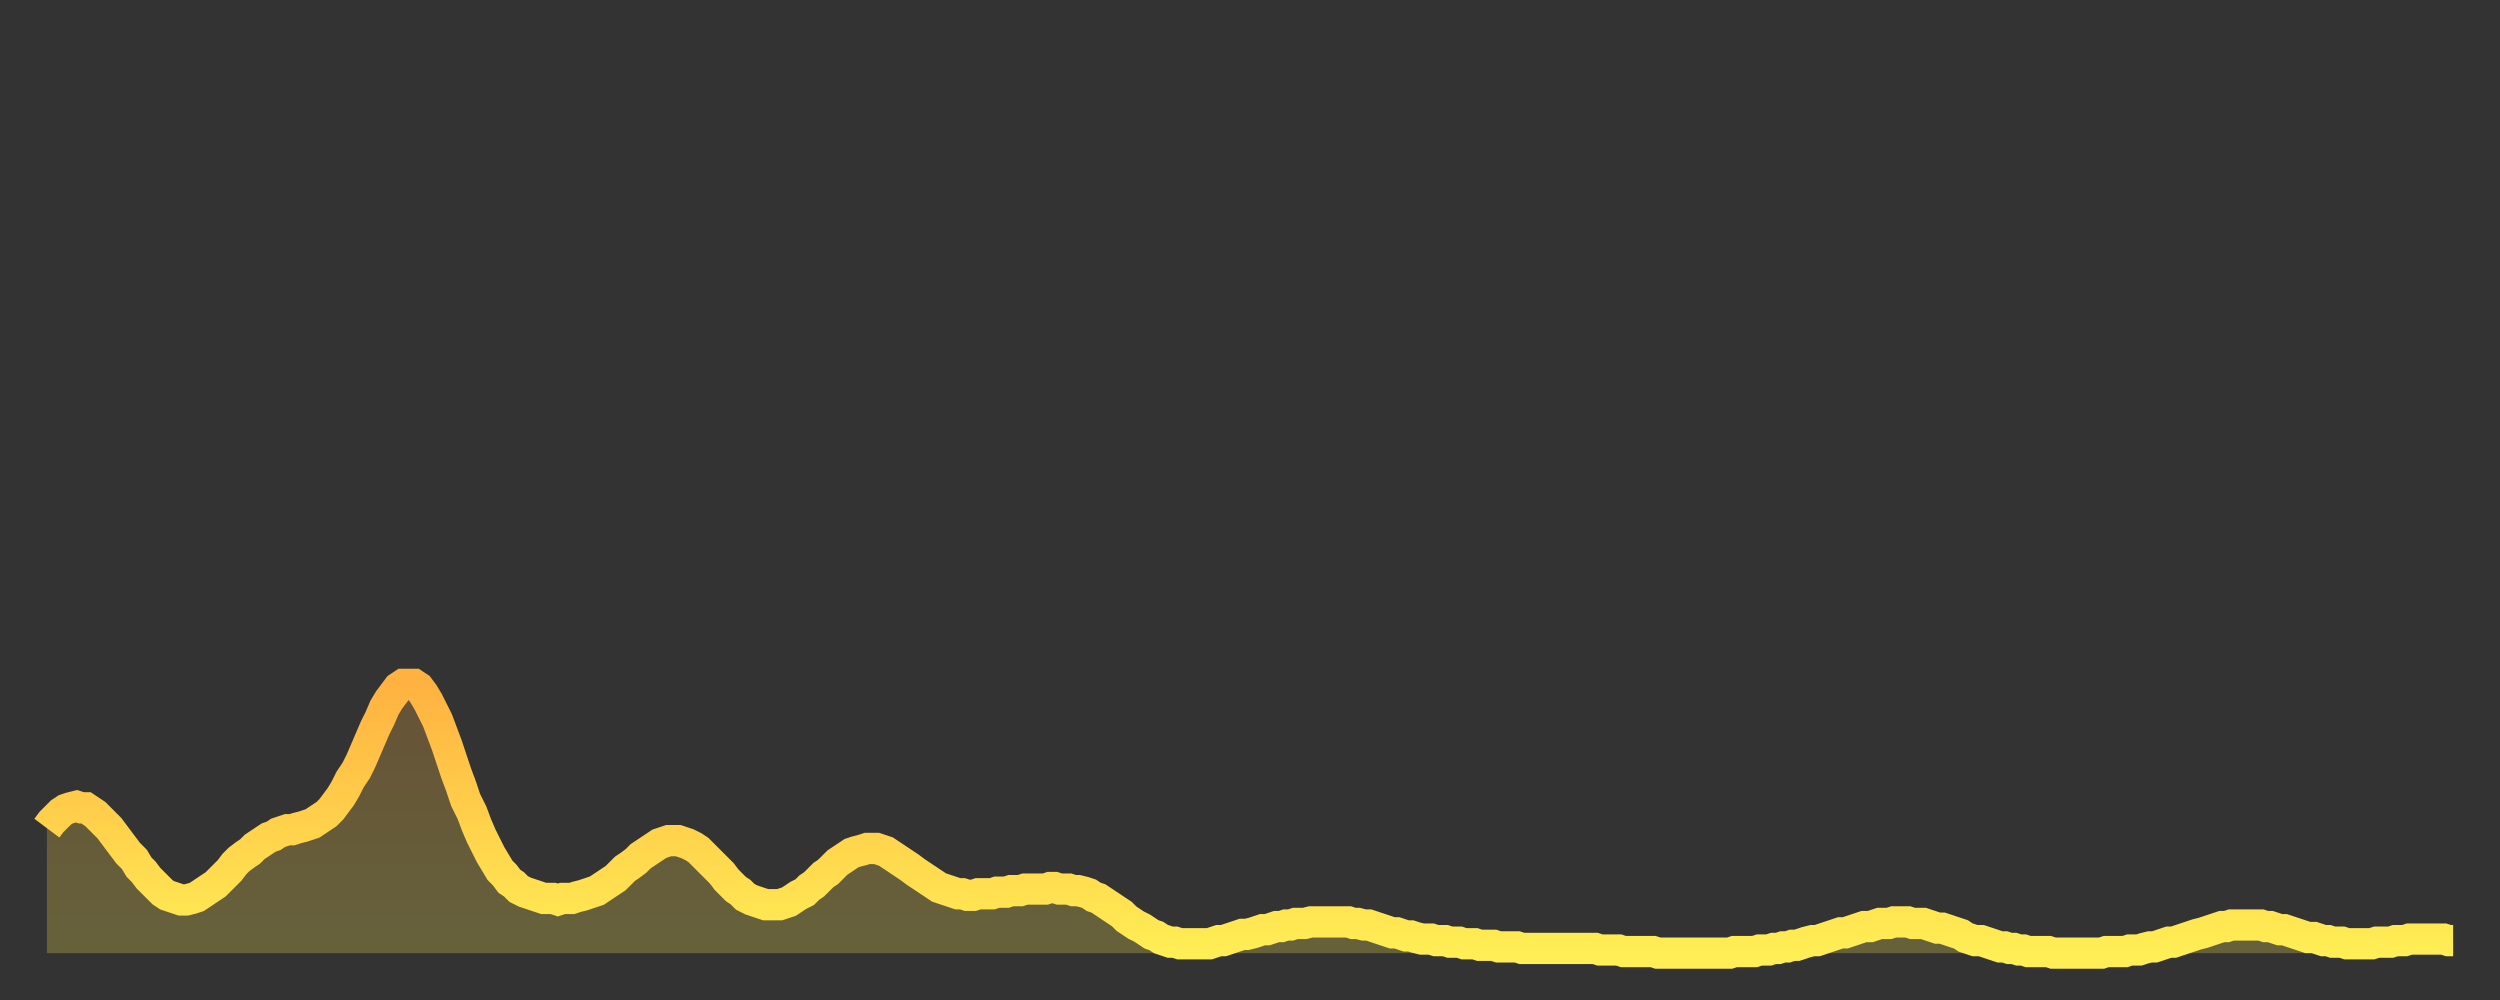<?xml version="1.0" encoding="utf-8" ?>
<svg baseProfile="full" height="64" version="1.1" width="160" xmlns="http://www.w3.org/2000/svg" xmlns:ev="http://www.w3.org/2001/xml-events" xmlns:xlink="http://www.w3.org/1999/xlink"><rect width="100%" height="100%" fill="#333333" stroke="none"/><defs><linearGradient id="id238372" x1="0" x2="0" y1="0" y2="1"><stop offset="0%" stop-color="#ffb241" /><stop offset="50%" stop-color="#ffd04b" /><stop offset="100%" stop-color="#ffee55" /></linearGradient></defs><g transform="translate(3,3)"><g><path d="M 0.0 50.0 L 0.3 49.6 0.6 49.3 0.9 49.0 1.2 48.8 1.5 48.7 1.9 48.6 2.2 48.7 2.5 48.7 2.8 48.9 3.1 49.1 3.4 49.4 3.7 49.7 4.0 50.0 4.3 50.4 4.6 50.8 4.9 51.2 5.2 51.6 5.6 52.0 5.9 52.5 6.2 52.8 6.5 53.2 6.8 53.5 7.1 53.8 7.4 54.1 7.7 54.3 8.0 54.4 8.3 54.5 8.6 54.6 8.9 54.6 9.3 54.5 9.6 54.4 9.9 54.2 10.2 54.0 10.5 53.8 10.8 53.6 11.1 53.3 11.4 53.0 11.7 52.7 12.0 52.3 12.3 52.0 12.7 51.7 13.0 51.5 13.3 51.2 13.6 51.0 13.9 50.8 14.2 50.6 14.5 50.5 14.8 50.3 15.1 50.2 15.4 50.1 15.7 50.1 16.0 50.0 16.4 49.9 16.7 49.8 17.0 49.7 17.3 49.5 17.6 49.3 17.9 49.1 18.2 48.8 18.5 48.4 18.8 48.0 19.1 47.5 19.4 46.9 19.8 46.3 20.1 45.7 20.4 45.0 20.7 44.3 21.0 43.6 21.3 43.0 21.6 42.3 21.9 41.8 22.2 41.4 22.5 41.0 22.8 40.8 23.1 40.8 23.5 40.8 23.8 41.0 24.1 41.4 24.4 41.9 24.7 42.5 25.0 43.1 25.3 43.9 25.6 44.7 25.9 45.6 26.2 46.5 26.5 47.3 26.8 48.2 27.2 49.0 27.5 49.8 27.8 50.5 28.1 51.1 28.4 51.7 28.7 52.2 29.0 52.7 29.3 53.0 29.6 53.4 29.9 53.6 30.2 53.9 30.6 54.1 30.9 54.2 31.2 54.3 31.5 54.4 31.8 54.5 32.1 54.5 32.4 54.5 32.7 54.6 33.0 54.5 33.3 54.5 33.6 54.5 33.9 54.4 34.3 54.3 34.6 54.2 34.9 54.1 35.2 54.0 35.5 53.8 35.8 53.6 36.1 53.4 36.4 53.2 36.7 52.9 37.0 52.6 37.3 52.4 37.7 52.1 38.0 51.8 38.3 51.6 38.6 51.4 38.9 51.2 39.2 51.0 39.5 50.9 39.8 50.8 40.1 50.8 40.4 50.8 40.7 50.9 41.0 51.0 41.4 51.2 41.7 51.4 42.0 51.7 42.3 52.0 42.6 52.3 42.9 52.6 43.2 52.9 43.5 53.3 43.8 53.6 44.1 53.9 44.4 54.1 44.7 54.4 45.1 54.6 45.4 54.7 45.7 54.8 46.0 54.9 46.3 54.9 46.6 54.9 46.9 54.9 47.2 54.8 47.5 54.7 47.8 54.5 48.1 54.3 48.5 54.1 48.8 53.8 49.1 53.6 49.4 53.3 49.7 53.0 50.0 52.8 50.3 52.5 50.6 52.2 50.9 52.0 51.2 51.8 51.5 51.6 51.8 51.5 52.2 51.4 52.5 51.3 52.8 51.3 53.1 51.3 53.4 51.4 53.7 51.5 54.0 51.7 54.3 51.9 54.6 52.1 54.9 52.3 55.2 52.5 55.6 52.8 55.9 53.0 56.2 53.2 56.5 53.4 56.8 53.6 57.1 53.8 57.4 53.9 57.7 54.0 58.0 54.1 58.3 54.2 58.6 54.2 58.9 54.3 59.3 54.3 59.6 54.2 59.9 54.2 60.2 54.2 60.5 54.2 60.8 54.1 61.1 54.1 61.4 54.1 61.7 54.0 62.0 54.0 62.3 54.0 62.6 53.9 63.0 53.9 63.3 53.9 63.6 53.9 63.9 53.9 64.2 53.8 64.5 53.8 64.8 53.9 65.1 53.9 65.4 53.9 65.7 54.0 66.0 54.0 66.4 54.1 66.7 54.2 67.0 54.4 67.3 54.5 67.6 54.7 67.9 54.9 68.2 55.1 68.5 55.3 68.8 55.5 69.1 55.8 69.4 56.0 69.7 56.2 70.1 56.4 70.4 56.6 70.7 56.8 71.0 56.9 71.3 57.1 71.6 57.2 71.9 57.3 72.2 57.3 72.5 57.4 72.8 57.4 73.1 57.4 73.5 57.4 73.8 57.4 74.1 57.4 74.4 57.4 74.7 57.3 75.0 57.2 75.3 57.2 75.6 57.1 75.9 57.0 76.2 56.9 76.5 56.8 76.8 56.8 77.2 56.7 77.5 56.6 77.8 56.5 78.1 56.5 78.4 56.4 78.7 56.3 79.0 56.3 79.3 56.2 79.6 56.2 79.9 56.1 80.2 56.1 80.5 56.1 80.9 56.0 81.2 56.0 81.5 56.0 81.8 56.0 82.1 56.0 82.4 56.0 82.7 56.0 83.0 56.0 83.3 56.0 83.6 56.1 83.9 56.1 84.3 56.2 84.6 56.2 84.9 56.3 85.2 56.4 85.5 56.5 85.8 56.6 86.1 56.7 86.4 56.7 86.7 56.8 87.0 56.9 87.3 56.9 87.6 57.0 88.0 57.1 88.3 57.1 88.6 57.1 88.9 57.2 89.2 57.2 89.5 57.2 89.8 57.3 90.1 57.3 90.4 57.3 90.7 57.4 91.0 57.4 91.4 57.4 91.7 57.5 92.0 57.5 92.3 57.5 92.6 57.5 92.9 57.6 93.2 57.6 93.5 57.6 93.8 57.6 94.1 57.6 94.4 57.7 94.7 57.7 95.1 57.7 95.4 57.7 95.7 57.7 96.0 57.7 96.3 57.7 96.6 57.7 96.9 57.7 97.2 57.7 97.5 57.7 97.8 57.7 98.1 57.7 98.4 57.7 98.8 57.7 99.1 57.7 99.4 57.8 99.7 57.8 100.0 57.8 100.3 57.8 100.6 57.8 100.9 57.9 101.2 57.9 101.5 57.9 101.8 57.9 102.2 57.9 102.5 57.9 102.8 57.9 103.1 58.0 103.4 58.0 103.7 58.0 104.0 58.0 104.3 58.0 104.6 58.0 104.9 58.0 105.2 58.0 105.5 58.0 105.9 58.0 106.2 58.0 106.5 58.0 106.8 58.0 107.1 58.0 107.4 58.0 107.7 58.0 108.0 57.9 108.3 57.9 108.6 57.9 108.9 57.9 109.3 57.9 109.6 57.8 109.9 57.8 110.2 57.8 110.5 57.7 110.8 57.7 111.1 57.6 111.4 57.6 111.7 57.5 112.0 57.5 112.3 57.4 112.6 57.3 113.0 57.2 113.3 57.2 113.6 57.1 113.9 57.0 114.2 56.9 114.5 56.8 114.8 56.7 115.1 56.7 115.4 56.6 115.7 56.5 116.0 56.4 116.3 56.3 116.7 56.3 117.0 56.2 117.3 56.1 117.6 56.1 117.9 56.1 118.2 56.0 118.5 56.0 118.8 56.0 119.1 56.0 119.4 56.1 119.7 56.1 120.1 56.1 120.4 56.2 120.7 56.3 121.0 56.4 121.3 56.4 121.6 56.5 121.9 56.6 122.2 56.7 122.5 56.8 122.8 57.0 123.1 57.1 123.4 57.2 123.8 57.2 124.1 57.3 124.4 57.4 124.7 57.5 125.0 57.6 125.3 57.6 125.6 57.7 125.9 57.7 126.2 57.8 126.5 57.8 126.8 57.9 127.2 57.9 127.5 57.9 127.8 57.9 128.1 57.9 128.4 58.0 128.7 58.0 129.0 58.0 129.3 58.0 129.6 58.0 129.9 58.0 130.2 58.0 130.5 58.0 130.9 58.0 131.2 58.0 131.5 58.0 131.8 57.9 132.1 57.9 132.4 57.9 132.7 57.9 133.0 57.9 133.3 57.8 133.6 57.8 133.9 57.8 134.2 57.7 134.6 57.6 134.9 57.6 135.2 57.5 135.5 57.4 135.8 57.3 136.1 57.3 136.4 57.2 136.7 57.1 137.0 57.0 137.3 56.9 137.6 56.8 138.0 56.7 138.3 56.6 138.6 56.5 138.9 56.4 139.2 56.3 139.5 56.3 139.8 56.2 140.1 56.2 140.4 56.2 140.7 56.2 141.0 56.2 141.3 56.2 141.7 56.2 142.0 56.3 142.3 56.3 142.6 56.4 142.9 56.5 143.2 56.5 143.5 56.6 143.8 56.7 144.1 56.8 144.4 56.9 144.7 57.0 145.1 57.0 145.4 57.1 145.7 57.2 146.0 57.2 146.3 57.3 146.6 57.3 146.9 57.3 147.2 57.4 147.5 57.4 147.8 57.4 148.1 57.4 148.4 57.4 148.8 57.4 149.1 57.3 149.4 57.3 149.7 57.3 150.0 57.3 150.3 57.2 150.6 57.2 150.9 57.2 151.2 57.1 151.5 57.1 151.8 57.1 152.1 57.1 152.5 57.1 152.8 57.1 153.1 57.1 153.4 57.1 153.7 57.2 154.0 57.2" fill="none" id="graph-curve" opacity="1" stroke="url(#id238372)" stroke-width="2" /><path d="M 0 58 L 0.0 50.0 0.3 49.6 0.6 49.3 0.9 49.0 1.2 48.8 1.5 48.7 1.9 48.6 2.2 48.7 2.5 48.7 2.8 48.9 3.1 49.1 3.4 49.4 3.7 49.7 4.0 50.0 4.3 50.4 4.6 50.8 4.9 51.2 5.2 51.6 5.6 52.0 5.9 52.5 6.2 52.8 6.5 53.2 6.8 53.5 7.1 53.8 7.4 54.1 7.7 54.3 8.0 54.4 8.3 54.5 8.6 54.6 8.9 54.6 9.3 54.5 9.6 54.4 9.9 54.2 10.2 54.0 10.5 53.8 10.8 53.6 11.1 53.3 11.4 53.0 11.7 52.7 12.0 52.3 12.3 52.0 12.7 51.7 13.0 51.5 13.3 51.2 13.6 51.0 13.9 50.8 14.2 50.6 14.5 50.5 14.8 50.3 15.1 50.2 15.4 50.1 15.7 50.1 16.0 50.0 16.4 49.9 16.7 49.8 17.0 49.7 17.3 49.5 17.6 49.3 17.9 49.1 18.2 48.8 18.5 48.4 18.8 48.0 19.1 47.5 19.4 46.9 19.8 46.3 20.1 45.7 20.4 45.0 20.7 44.3 21.0 43.6 21.3 43.0 21.6 42.3 21.9 41.8 22.2 41.4 22.5 41.0 22.8 40.8 23.1 40.8 23.5 40.8 23.8 41.0 24.1 41.4 24.4 41.9 24.7 42.5 25.0 43.1 25.3 43.9 25.6 44.7 25.9 45.6 26.2 46.5 26.5 47.3 26.8 48.2 27.2 49.0 27.5 49.8 27.8 50.5 28.1 51.1 28.4 51.7 28.7 52.2 29.0 52.7 29.3 53.0 29.6 53.4 29.9 53.6 30.2 53.9 30.6 54.1 30.9 54.2 31.2 54.3 31.5 54.4 31.8 54.5 32.1 54.5 32.4 54.5 32.7 54.6 33.0 54.5 33.3 54.5 33.6 54.5 33.9 54.4 34.3 54.3 34.6 54.2 34.9 54.1 35.2 54.0 35.5 53.8 35.8 53.6 36.1 53.4 36.4 53.2 36.7 52.9 37.0 52.6 37.3 52.4 37.7 52.1 38.0 51.8 38.3 51.6 38.6 51.4 38.9 51.2 39.2 51.0 39.5 50.9 39.8 50.8 40.1 50.8 40.4 50.8 40.7 50.9 41.0 51.0 41.4 51.2 41.7 51.4 42.0 51.7 42.3 52.0 42.6 52.3 42.9 52.6 43.2 52.9 43.5 53.3 43.8 53.6 44.1 53.9 44.4 54.1 44.7 54.4 45.1 54.6 45.4 54.7 45.7 54.8 46.0 54.9 46.3 54.9 46.6 54.9 46.9 54.9 47.2 54.8 47.5 54.7 47.8 54.5 48.1 54.3 48.5 54.1 48.8 53.8 49.1 53.6 49.4 53.3 49.7 53.0 50.0 52.8 50.3 52.5 50.6 52.2 50.9 52.0 51.2 51.8 51.5 51.6 51.8 51.5 52.2 51.4 52.5 51.3 52.8 51.3 53.1 51.3 53.4 51.4 53.7 51.5 54.0 51.7 54.3 51.9 54.6 52.1 54.9 52.3 55.2 52.5 55.6 52.8 55.9 53.0 56.2 53.2 56.5 53.4 56.8 53.6 57.1 53.8 57.4 53.9 57.7 54.0 58.0 54.1 58.3 54.2 58.6 54.2 58.9 54.3 59.3 54.3 59.6 54.2 59.9 54.2 60.2 54.2 60.5 54.2 60.8 54.1 61.1 54.1 61.4 54.1 61.7 54.0 62.0 54.0 62.3 54.0 62.6 53.9 63.0 53.9 63.3 53.9 63.6 53.9 63.9 53.9 64.2 53.8 64.5 53.8 64.8 53.9 65.1 53.9 65.4 53.9 65.7 54.0 66.0 54.0 66.4 54.1 66.7 54.2 67.0 54.4 67.3 54.5 67.6 54.7 67.9 54.9 68.2 55.1 68.5 55.3 68.8 55.5 69.1 55.8 69.4 56.0 69.7 56.2 70.1 56.4 70.4 56.6 70.7 56.8 71.0 56.9 71.3 57.1 71.6 57.2 71.9 57.3 72.2 57.3 72.5 57.4 72.8 57.4 73.1 57.4 73.5 57.4 73.8 57.4 74.1 57.4 74.4 57.4 74.7 57.3 75.0 57.2 75.3 57.2 75.6 57.1 75.9 57.0 76.2 56.9 76.5 56.8 76.8 56.8 77.2 56.7 77.5 56.6 77.8 56.5 78.1 56.5 78.4 56.4 78.7 56.3 79.0 56.3 79.3 56.2 79.6 56.2 79.9 56.1 80.2 56.1 80.5 56.1 80.9 56.0 81.2 56.0 81.5 56.0 81.8 56.0 82.1 56.0 82.4 56.0 82.7 56.0 83.0 56.0 83.3 56.0 83.6 56.1 83.9 56.1 84.3 56.2 84.6 56.2 84.9 56.3 85.2 56.4 85.5 56.5 85.8 56.6 86.1 56.7 86.4 56.7 86.7 56.8 87.0 56.9 87.3 56.9 87.6 57.0 88.0 57.1 88.3 57.1 88.6 57.1 88.9 57.2 89.2 57.2 89.5 57.2 89.8 57.3 90.1 57.3 90.4 57.3 90.7 57.4 91.0 57.4 91.4 57.4 91.7 57.5 92.0 57.5 92.3 57.5 92.6 57.5 92.9 57.6 93.2 57.6 93.5 57.6 93.8 57.6 94.1 57.6 94.4 57.7 94.7 57.7 95.1 57.7 95.4 57.7 95.7 57.7 96.0 57.7 96.3 57.7 96.6 57.7 96.9 57.7 97.2 57.7 97.5 57.7 97.8 57.7 98.1 57.7 98.4 57.7 98.8 57.7 99.1 57.7 99.4 57.8 99.7 57.8 100.0 57.8 100.3 57.8 100.6 57.8 100.9 57.9 101.2 57.9 101.5 57.9 101.8 57.9 102.2 57.9 102.5 57.9 102.8 57.9 103.1 58.0 103.4 58.0 103.7 58.0 104.0 58.0 104.3 58.0 104.6 58.0 104.9 58.0 105.2 58.0 105.5 58.0 105.9 58.0 106.2 58.0 106.5 58.0 106.8 58.0 107.1 58.0 107.4 58.0 107.7 58.0 108.0 57.9 108.3 57.9 108.6 57.9 108.9 57.9 109.3 57.9 109.6 57.8 109.9 57.8 110.2 57.8 110.5 57.7 110.8 57.7 111.1 57.6 111.4 57.6 111.7 57.5 112.0 57.5 112.3 57.4 112.6 57.3 113.0 57.2 113.3 57.2 113.6 57.1 113.9 57.0 114.2 56.9 114.5 56.8 114.8 56.7 115.1 56.7 115.4 56.6 115.7 56.5 116.0 56.4 116.3 56.3 116.7 56.3 117.0 56.2 117.3 56.1 117.6 56.1 117.9 56.1 118.2 56.0 118.5 56.0 118.8 56.0 119.1 56.0 119.4 56.1 119.7 56.1 120.1 56.1 120.4 56.2 120.7 56.3 121.0 56.4 121.3 56.4 121.6 56.5 121.9 56.6 122.2 56.7 122.5 56.8 122.8 57.0 123.1 57.1 123.4 57.2 123.8 57.2 124.1 57.3 124.4 57.4 124.7 57.5 125.0 57.6 125.3 57.6 125.6 57.7 125.9 57.7 126.2 57.8 126.5 57.8 126.8 57.9 127.2 57.9 127.5 57.9 127.8 57.9 128.1 57.9 128.4 58.0 128.7 58.0 129.0 58.0 129.3 58.0 129.6 58.0 129.9 58.0 130.2 58.0 130.5 58.0 130.9 58.0 131.2 58.0 131.5 58.0 131.8 57.9 132.1 57.9 132.4 57.9 132.7 57.9 133.0 57.9 133.3 57.8 133.6 57.8 133.9 57.8 134.2 57.7 134.6 57.6 134.9 57.6 135.2 57.5 135.5 57.4 135.8 57.3 136.1 57.3 136.4 57.2 136.7 57.1 137.0 57.0 137.3 56.9 137.6 56.8 138.0 56.7 138.3 56.6 138.6 56.5 138.9 56.4 139.2 56.3 139.5 56.3 139.8 56.2 140.1 56.2 140.4 56.2 140.7 56.2 141.0 56.2 141.3 56.2 141.7 56.2 142.0 56.3 142.3 56.3 142.6 56.4 142.9 56.5 143.2 56.5 143.5 56.6 143.8 56.7 144.1 56.8 144.4 56.9 144.7 57.0 145.1 57.0 145.4 57.1 145.7 57.2 146.0 57.2 146.3 57.3 146.6 57.3 146.9 57.3 147.2 57.4 147.5 57.4 147.8 57.4 148.1 57.4 148.4 57.4 148.8 57.4 149.1 57.3 149.4 57.3 149.7 57.3 150.0 57.3 150.3 57.2 150.6 57.2 150.9 57.2 151.2 57.1 151.5 57.1 151.8 57.1 152.1 57.1 152.5 57.1 152.8 57.1 153.1 57.1 153.4 57.1 153.7 57.2 154.0 57.2 154 58" fill="url(#id238372)" fill-opacity=".25" id="graph-shadow" /></g></g></svg>
